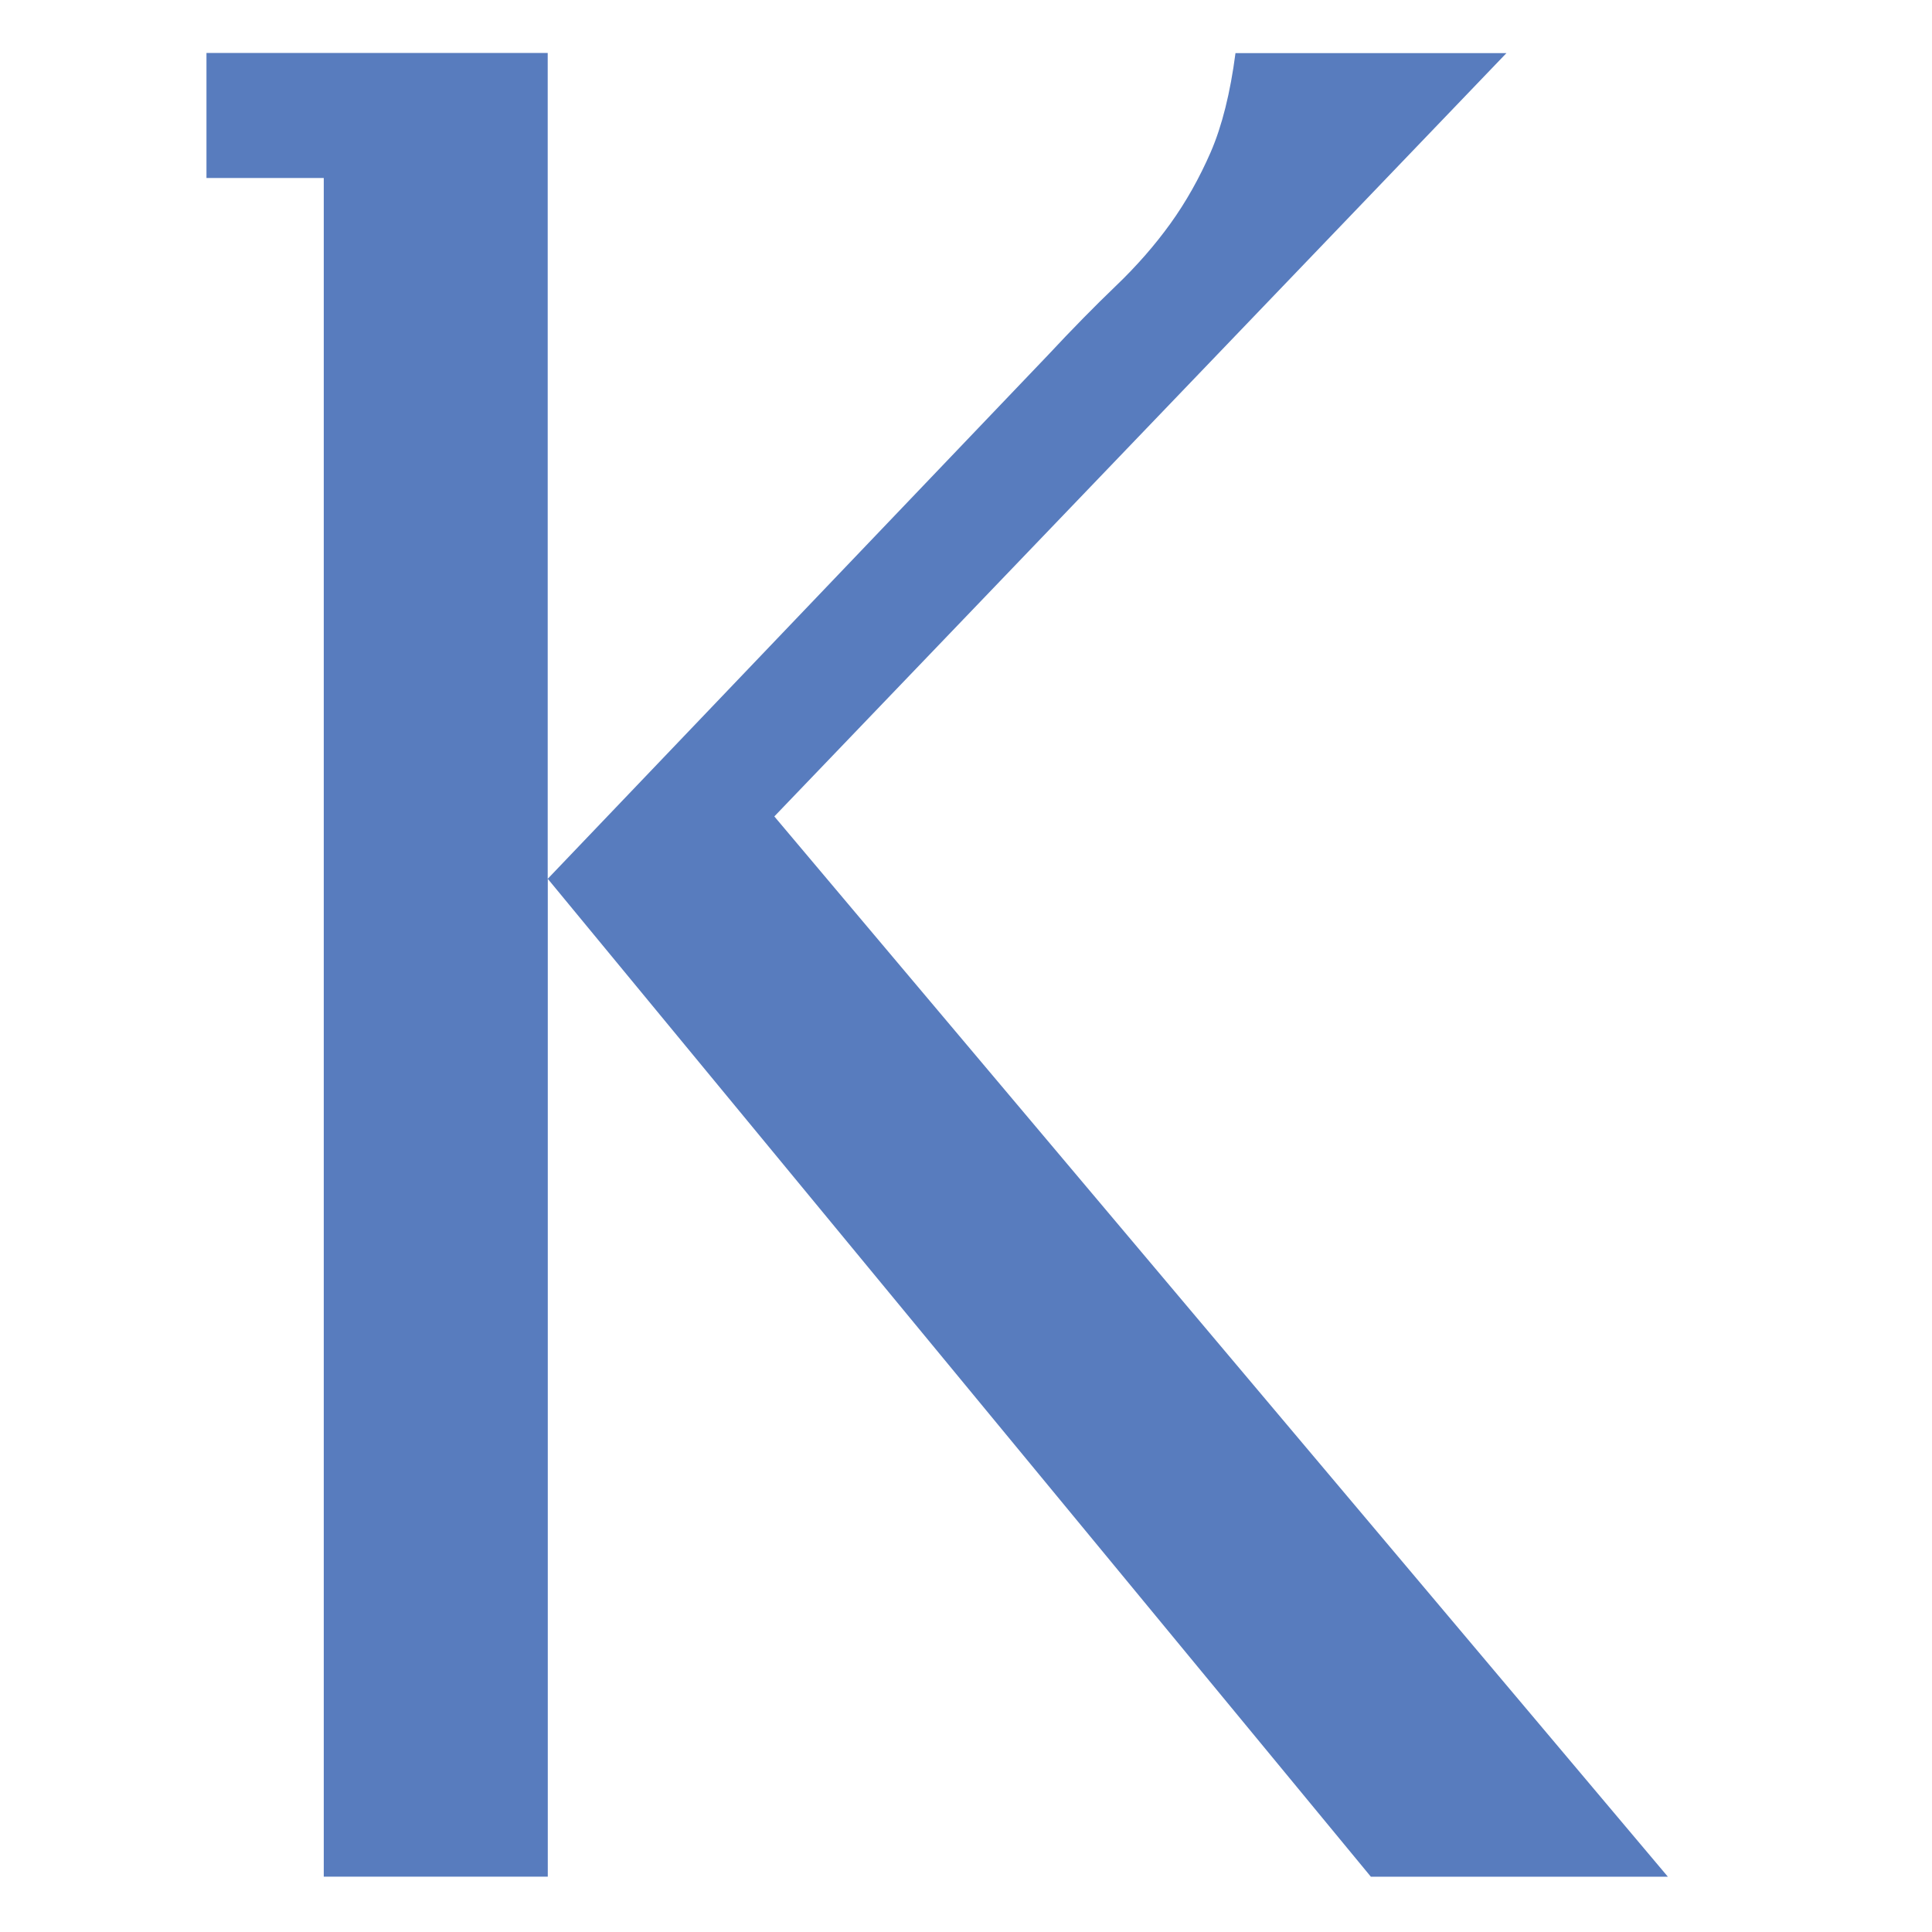 <?xml version="1.0" encoding="utf-8"?>
<!-- Generator: Adobe Illustrator 28.3.0, SVG Export Plug-In . SVG Version: 6.00 Build 0)  -->
<svg version="1.1" id="katman_1" xmlns="http://www.w3.org/2000/svg" xmlns:xlink="http://www.w3.org/1999/xlink" x="0px" y="0px"
	 viewBox="0 0 252 252" style="enable-background:new 0 0 252 252;" xml:space="preserve">
<style type="text/css">
	.st0{fill:#587CBE;}
</style>
<path class="st0" d="M71.45,114.63v130.15H42.23V23.22H26.93V6.91h44.51V114.63l65.24-68.3c3.17-3.4,6.12-6.4,8.83-9
	c2.72-2.6,5.1-5.32,7.14-8.15c2.04-2.83,3.79-5.95,5.27-9.34c1.47-3.4,2.55-7.7,3.23-12.91h35.34l-95.49,99.56l116.55,138.3h-38.74
	L71.45,114.63z"/>
</svg>
